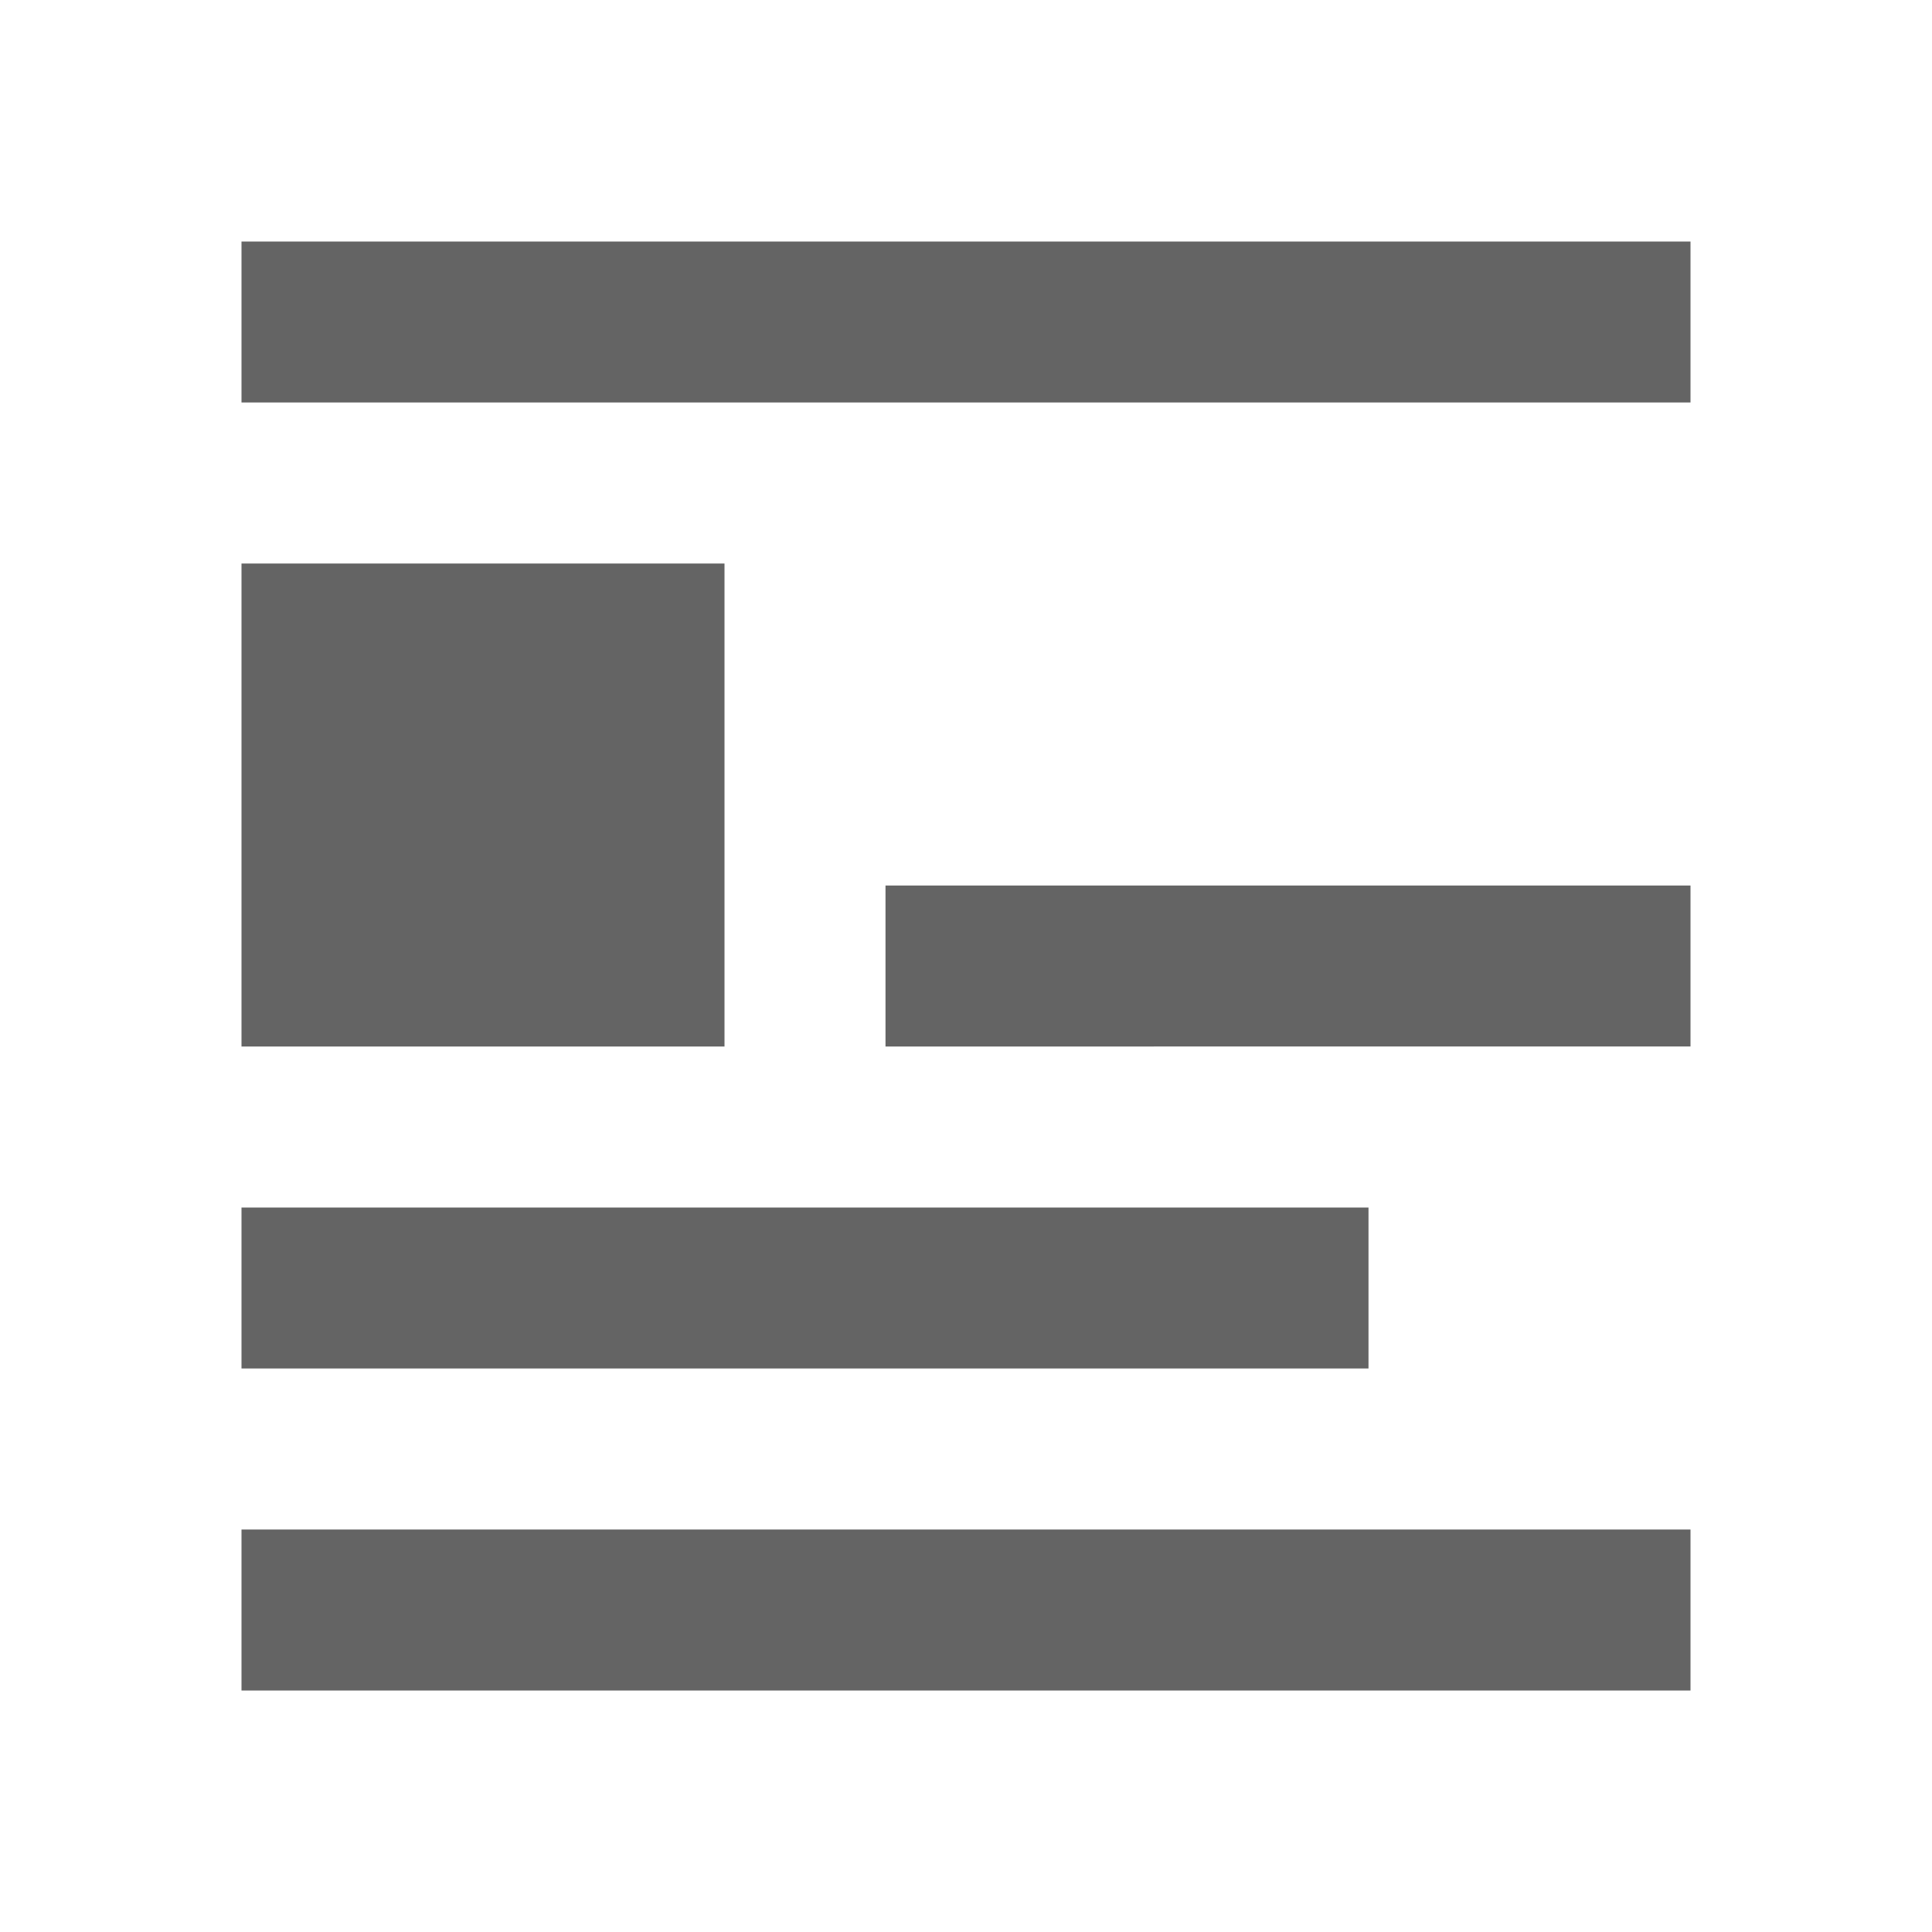 <?xml version="1.0"?>
<svg xmlns="http://www.w3.org/2000/svg" xmlns:xlink="http://www.w3.org/1999/xlink" aria-hidden="true" width="1em" height="1em" viewBox="0 0 24 24" data-icon="mdi:format-float-none" data-width="1em" data-height="1em" data-inline="false" class="iconify"><path d="M3 7h6v6H3V7m0-4h18v2H3V3m18 8v2H11v-2h10M3 15h14v2H3v-2m0 4h18v2H3v-2z" fill="#646464"/></svg>

